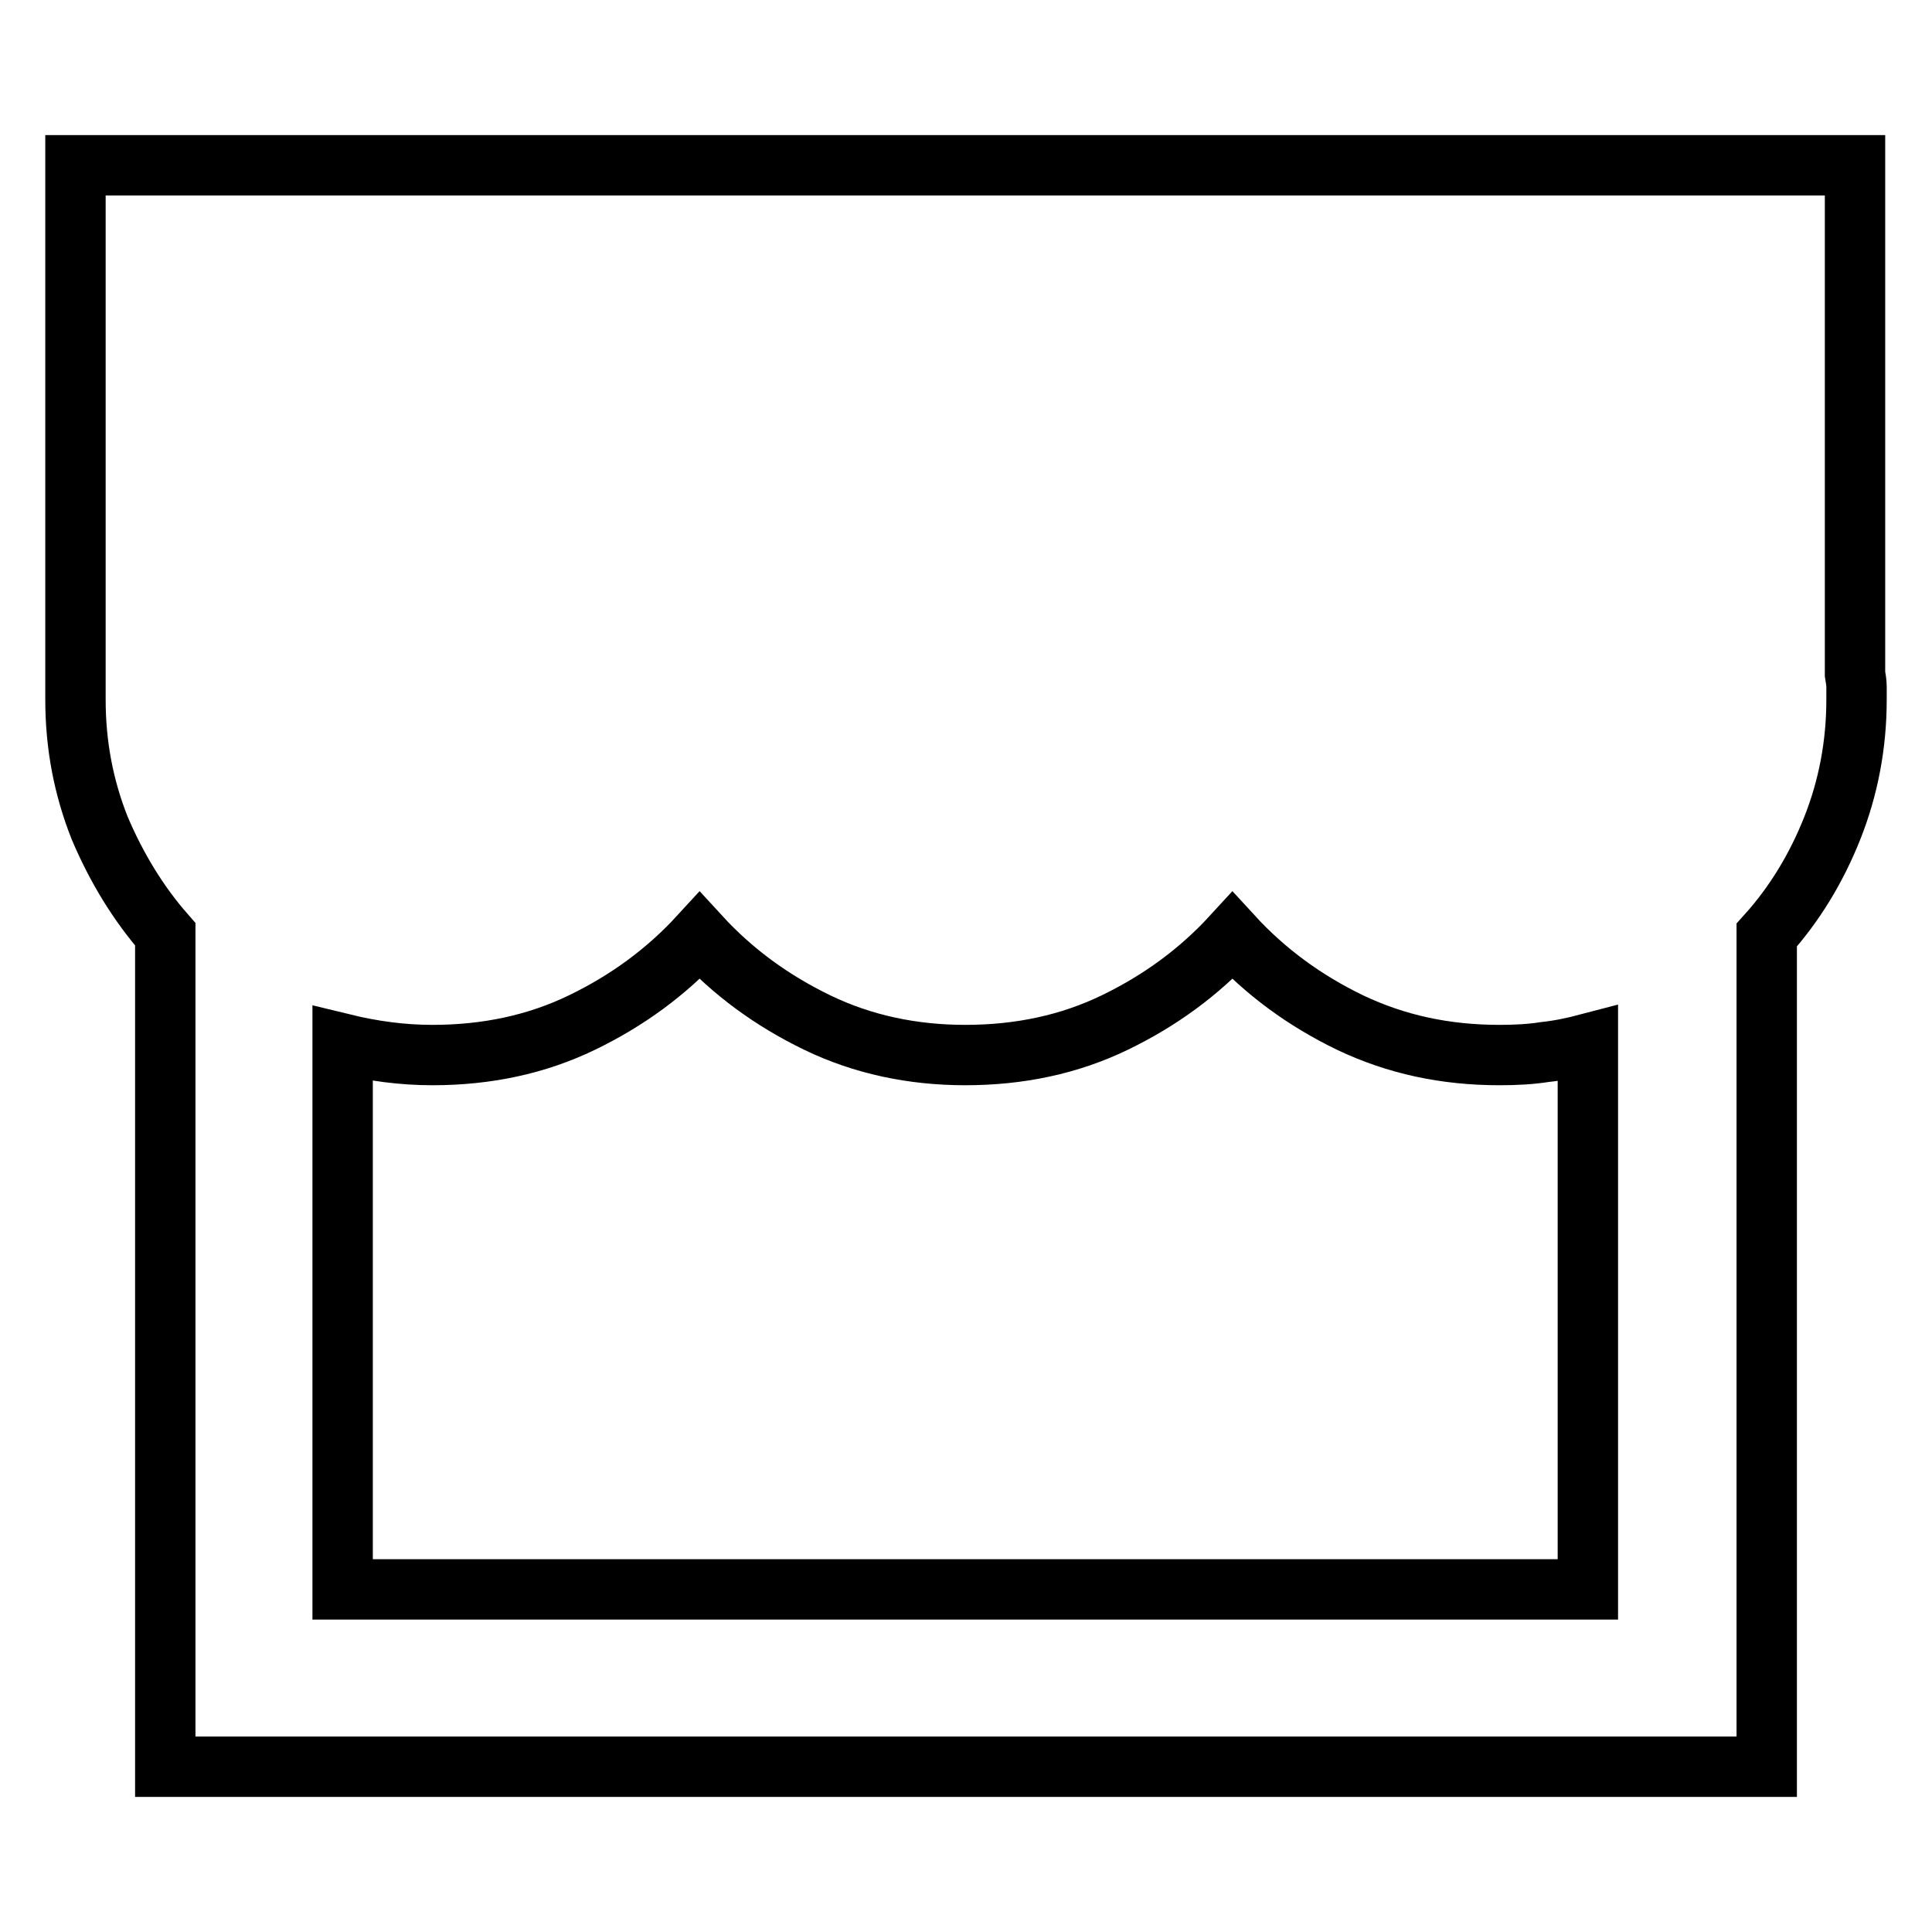 <?xml version="1.0" encoding="utf-8"?>
<!-- Svg Vector Icons : http://www.onlinewebfonts.com/icon -->
<!DOCTYPE svg PUBLIC "-//W3C//DTD SVG 1.1//EN" "http://www.w3.org/Graphics/SVG/1.1/DTD/svg11.dtd">
<svg version="1.1" xmlns="http://www.w3.org/2000/svg" xmlns:xlink="http://www.w3.org/1999/xlink" x="0px" y="0px" viewBox="0 0 256 256" enable-background="new 0 0 256 256" xml:space="preserve">
<g> <path stroke-width="8" fill-opacity="0" stroke="#000000"  d="M245.8,89.3c0.1,0.6,0.2,1.2,0.2,1.7v1.7c0,6-1.1,11.7-3.2,17c-2.1,5.3-5,10.1-8.7,14.2v110.2H21.9V123.8 c-3.6-4.1-6.5-8.9-8.7-14.1c-2.1-5.3-3.2-10.9-3.2-17V21.9h235.8V89.3z M210.4,138.3c-1.9,0.5-3.8,0.9-5.7,1.1 c-1.9,0.3-3.9,0.4-6,0.4c-7.2,0-13.7-1.4-19.8-4.3c-6-2.9-11.2-6.7-15.6-11.5c-4.4,4.8-9.6,8.6-15.6,11.5s-12.6,4.3-19.8,4.3 c-7,0-13.6-1.4-19.6-4.3c-6-2.9-11.2-6.7-15.6-11.5c-4.4,4.8-9.6,8.6-15.6,11.5c-6,2.9-12.6,4.3-19.8,4.3c-3.9,0-7.8-0.5-11.9-1.5 v72.3h165V138.3z"/></g>
</svg>